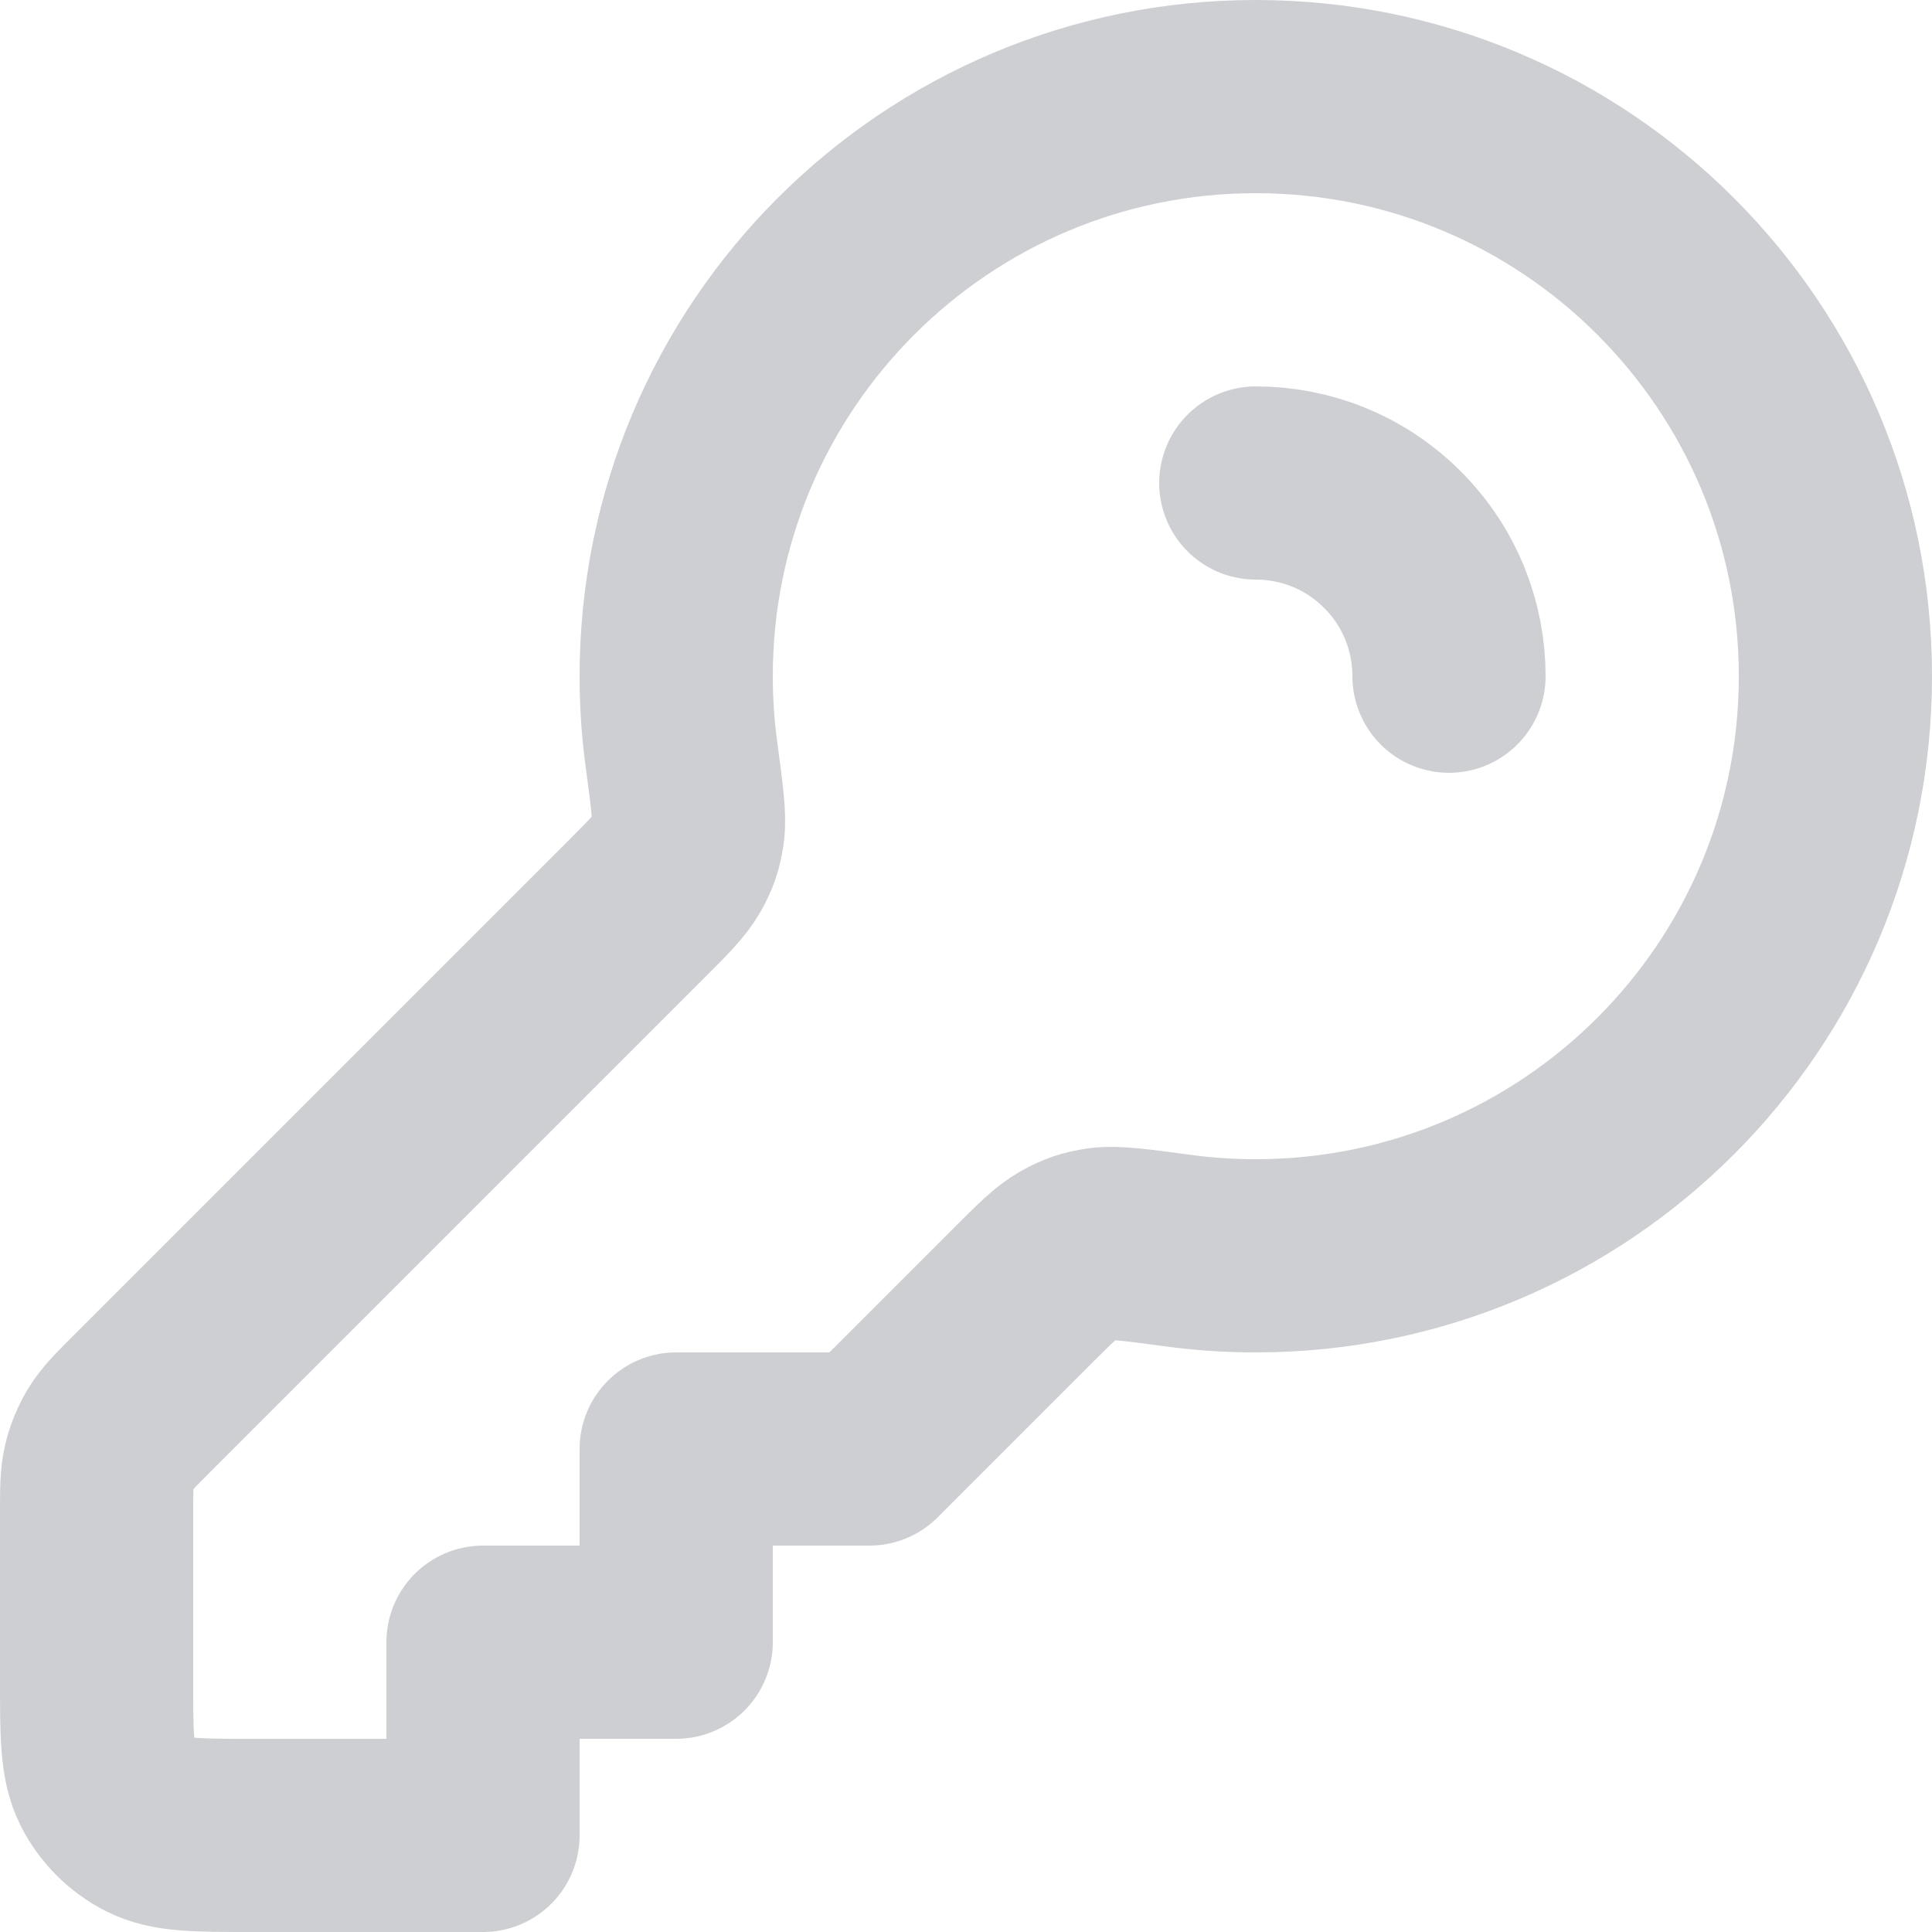 <?xml version="1.0" encoding="utf-8"?>
<svg xmlns="http://www.w3.org/2000/svg" fill="none" height="100%" overflow="visible" preserveAspectRatio="none" style="display: block;" viewBox="0 0 20 20" width="100%">
<path d="M15 7C15 6.488 14.805 5.976 14.414 5.586C14.024 5.195 13.512 5 13 5M13 13C16.314 13 19 10.314 19 7C19 3.686 16.314 1 13 1C9.686 1 7 3.686 7 7C7 7.274 7.018 7.543 7.054 7.807C7.112 8.241 7.141 8.458 7.122 8.596C7.101 8.739 7.075 8.816 7.005 8.942C6.937 9.063 6.818 9.182 6.579 9.421L1.469 14.531C1.296 14.704 1.209 14.791 1.147 14.892C1.093 14.981 1.052 15.079 1.028 15.181C1 15.296 1 15.418 1 15.663V17.4C1 17.96 1 18.24 1.109 18.454C1.205 18.642 1.358 18.795 1.546 18.891C1.76 19 2.04 19 2.6 19H5V17H7V15H9L10.579 13.421C10.818 13.182 10.937 13.063 11.058 12.995C11.184 12.925 11.261 12.899 11.404 12.878C11.542 12.859 11.759 12.888 12.193 12.946C12.457 12.982 12.726 13 13 13Z" id="Icon" stroke="#CECFD2" stroke-linecap="round" stroke-linejoin="round" stroke-width="2"/>
</svg>